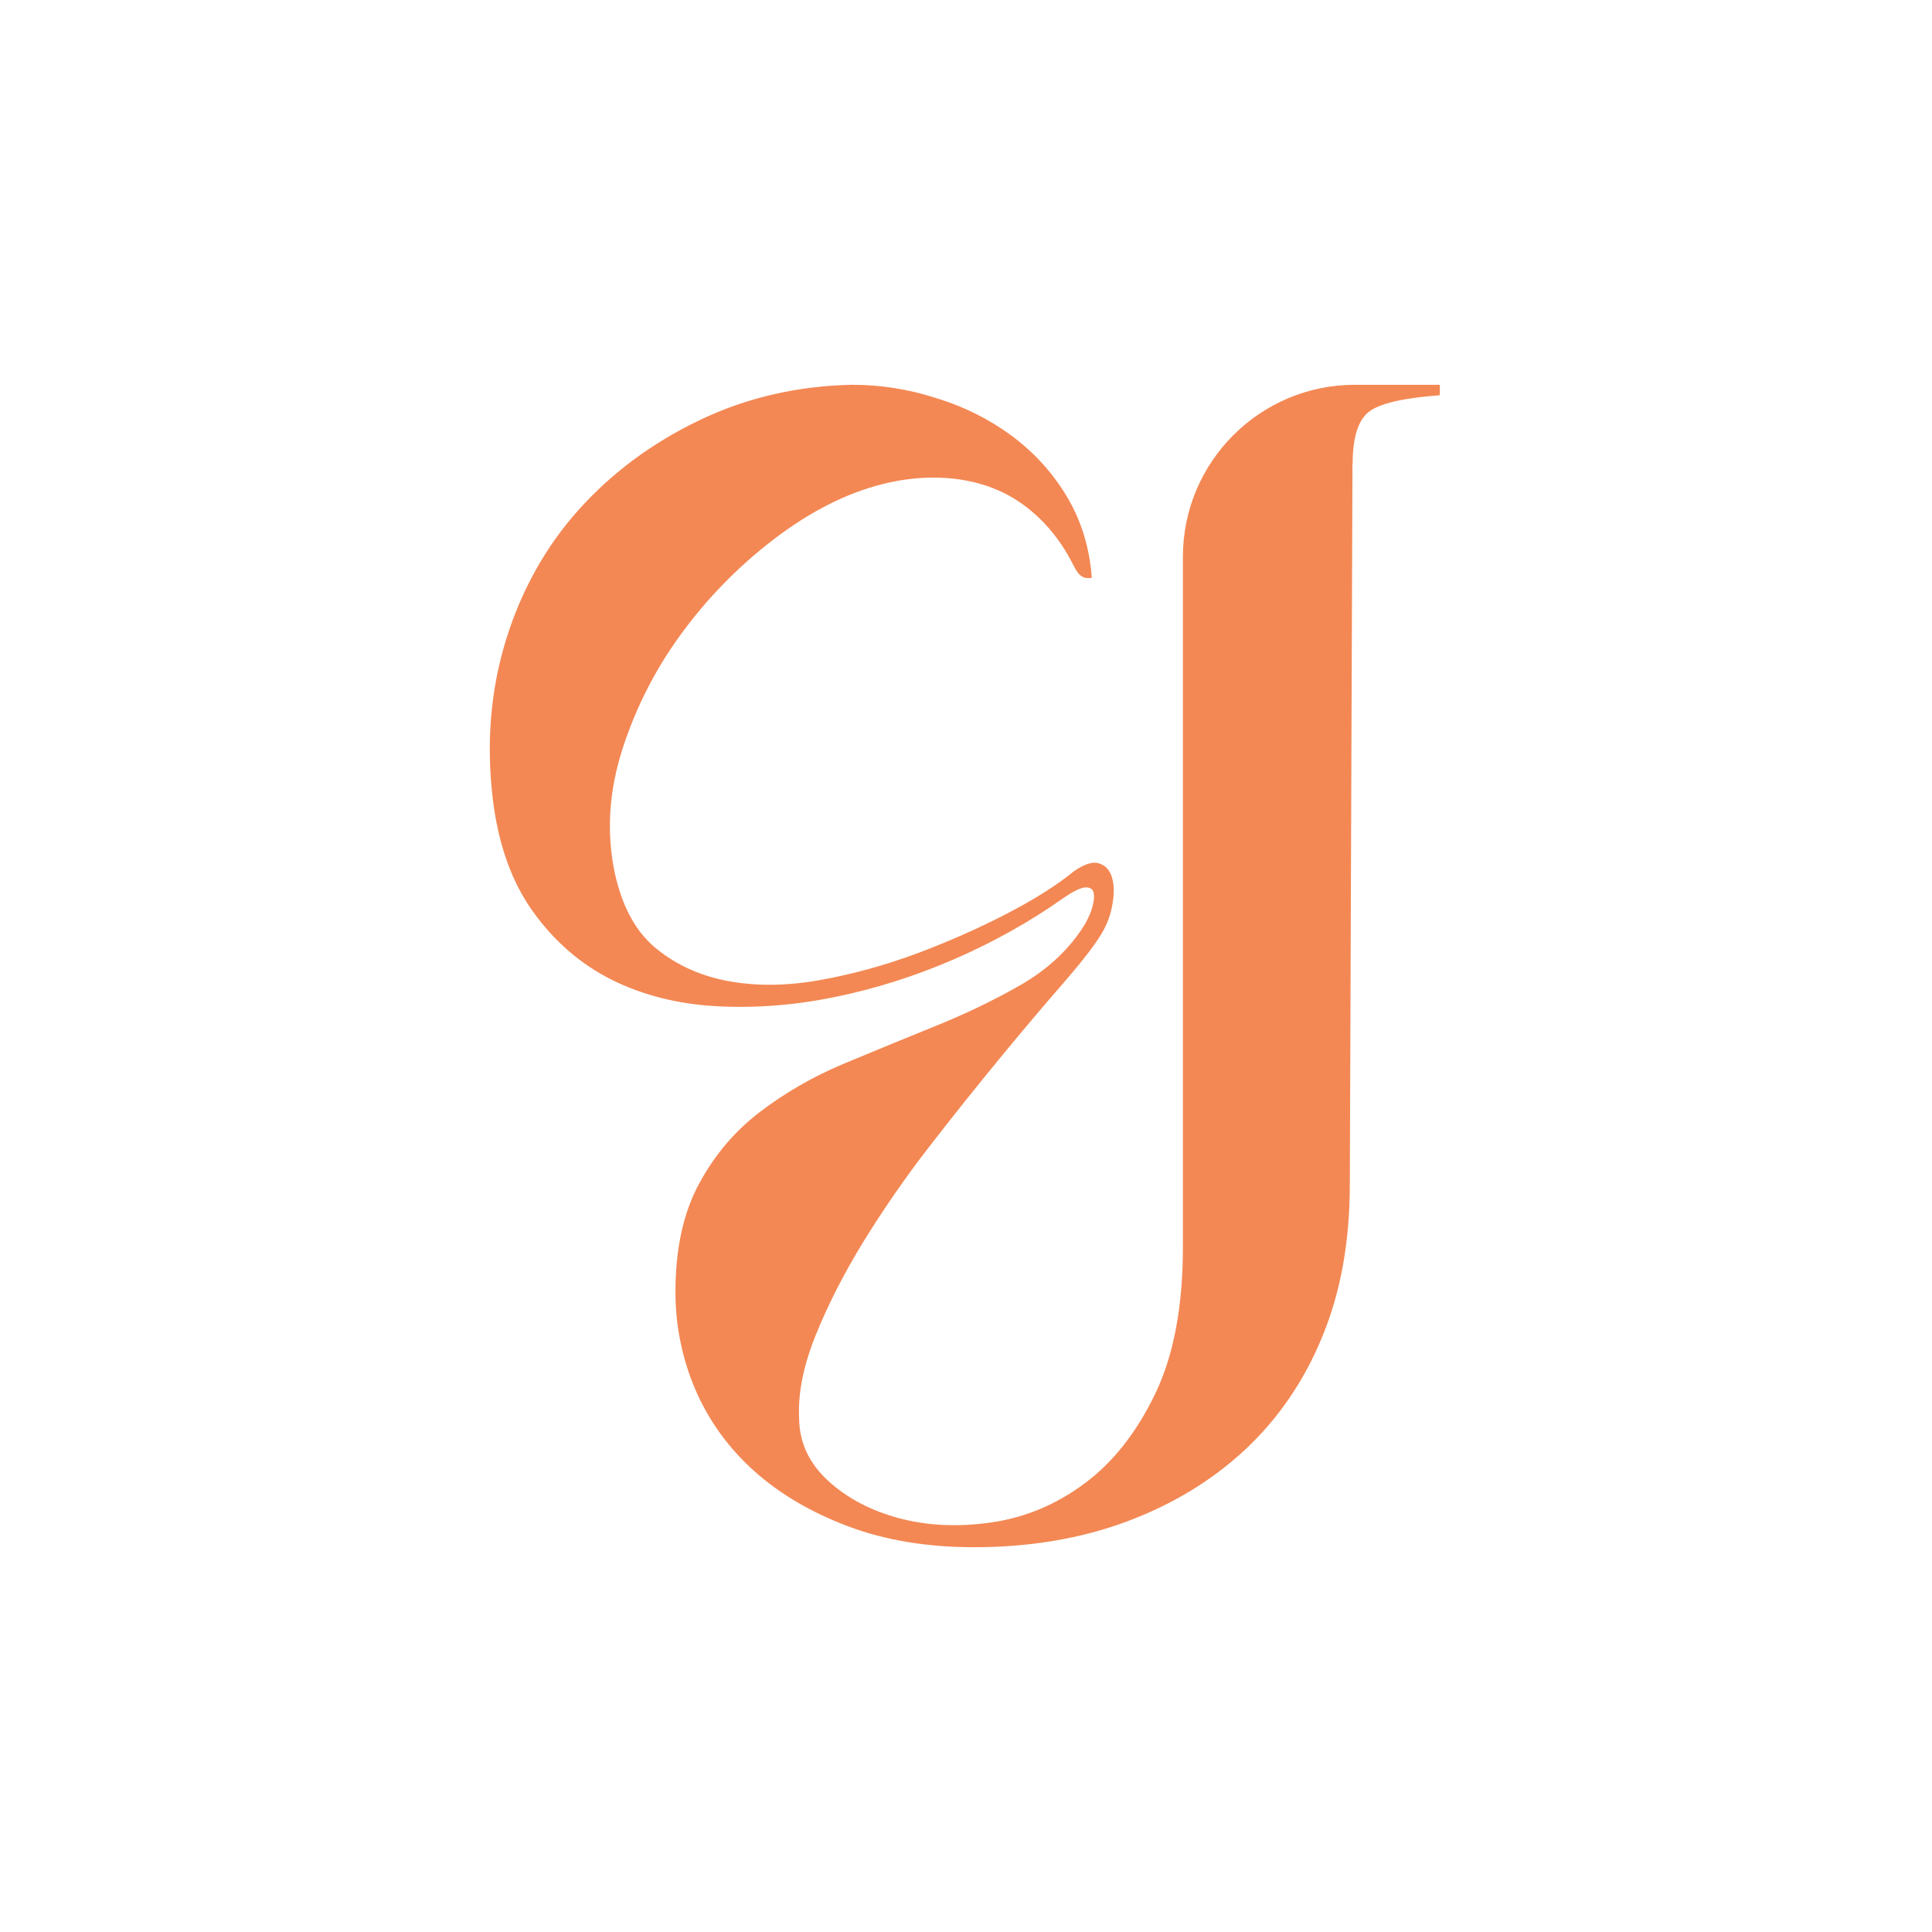 <svg xmlns="http://www.w3.org/2000/svg" fill="none" viewBox="0 0 718 718" height="718" width="718">
<g clip-path="url(#clip0_439_156)">
<path fill="#F38854" d="M502.685 172.505C502.685 162.573 504.718 156.126 508.784 152.99C512.849 149.912 521.619 147.879 535.094 146.891V143H503.557C468.244 143 439.61 171.634 439.61 206.946V243.536V463.428C439.61 485.731 436.125 504.026 429.156 518.314C422.186 532.66 413.416 543.695 402.903 551.42C392.391 559.203 380.949 563.965 368.579 565.765C356.265 567.566 344.823 567.043 334.253 564.255C323.741 561.468 314.854 556.821 307.71 550.258C300.566 543.695 296.966 535.854 296.966 526.677C296.559 517.501 298.65 507.279 303.238 495.953C307.826 484.628 313.809 472.953 321.127 461.047C328.503 449.14 336.634 437.35 345.579 425.85C354.523 414.293 363.177 403.489 371.541 393.326C379.904 383.161 387.454 374.217 394.192 366.493C400.987 358.71 405.75 352.669 408.537 348.314C410.919 344.713 412.545 340.879 413.3 336.697C414.113 332.515 414.113 329.031 413.3 326.243C412.487 323.455 410.919 321.655 408.537 320.9C406.156 320.086 402.962 321.074 399.013 323.862C392.682 329.031 384.318 334.316 373.98 339.659C363.642 345.003 352.606 349.881 340.874 354.296C329.142 358.651 317.235 361.962 305.097 364.169C292.958 366.376 281.749 366.551 271.41 364.75C261.072 362.949 252.011 359 244.287 352.843C236.504 346.687 231.277 337.22 228.489 324.501C225.295 309.4 226.282 293.834 231.451 277.978C236.62 262.064 244.287 247.312 254.451 233.837C264.614 220.305 276.463 208.572 289.937 198.641C303.47 188.709 317.061 182.204 330.826 179.242C344.533 176.28 359.053 176.919 371.192 182.32C381.704 186.967 391.694 196.027 398.49 209.211C400.406 212.928 401.626 215.426 405.75 214.729C404.937 203.578 401.858 193.53 396.515 184.585C391.171 175.641 384.26 168.091 375.954 161.934C367.591 155.778 358.24 151.073 347.902 147.937C337.447 144.568 327.109 143 316.712 143C296.443 143.407 277.508 147.763 260.026 156.126C242.544 164.49 227.618 175.525 215.247 189.232C202.934 202.939 193.873 219.085 188.123 237.555C182.373 256.082 180.689 275.655 183.07 296.331C185.045 313.407 190.04 327.579 197.997 338.672C205.954 349.824 215.711 358.245 227.211 364.053C238.769 369.803 251.663 373.114 266.009 373.927C280.354 374.74 294.933 373.637 309.859 370.616C324.786 367.596 339.596 362.949 354.29 356.619C368.985 350.23 382.517 342.68 394.889 333.968C398.896 331.179 401.742 329.786 403.542 329.786C405.343 329.786 406.33 330.599 406.504 332.167C406.737 333.735 406.388 335.768 405.634 338.149C404.82 340.531 403.659 342.912 402.032 345.293C396.457 353.657 388.79 360.626 379.033 366.202C369.275 371.778 358.763 376.83 347.379 381.419C336.053 386.007 324.728 390.654 313.344 395.416C302.018 400.179 291.68 406.161 282.329 413.305C272.979 420.449 265.428 429.393 259.678 440.138C253.928 450.883 251.024 464.183 251.024 480.097C251.024 492.817 253.521 504.956 258.458 516.514C263.453 528.071 270.713 538.061 280.238 546.657C289.763 555.195 301.438 562.048 315.145 567.217C328.851 572.387 344.475 575 362.015 575C382.691 575 401.626 571.806 418.702 565.475C435.835 559.086 450.529 550.142 462.843 538.642C475.155 527.084 484.738 513.087 491.476 496.592C498.271 480.097 501.64 461.279 501.64 440.196L502.627 172.505H502.685Z"></path>
</g>
<defs>
<clipPath id="clip0_439_156">
<rect transform="translate(182 143)" fill="white" height="432" width="353.58"></rect>
</clipPath>
</defs>
</svg>
